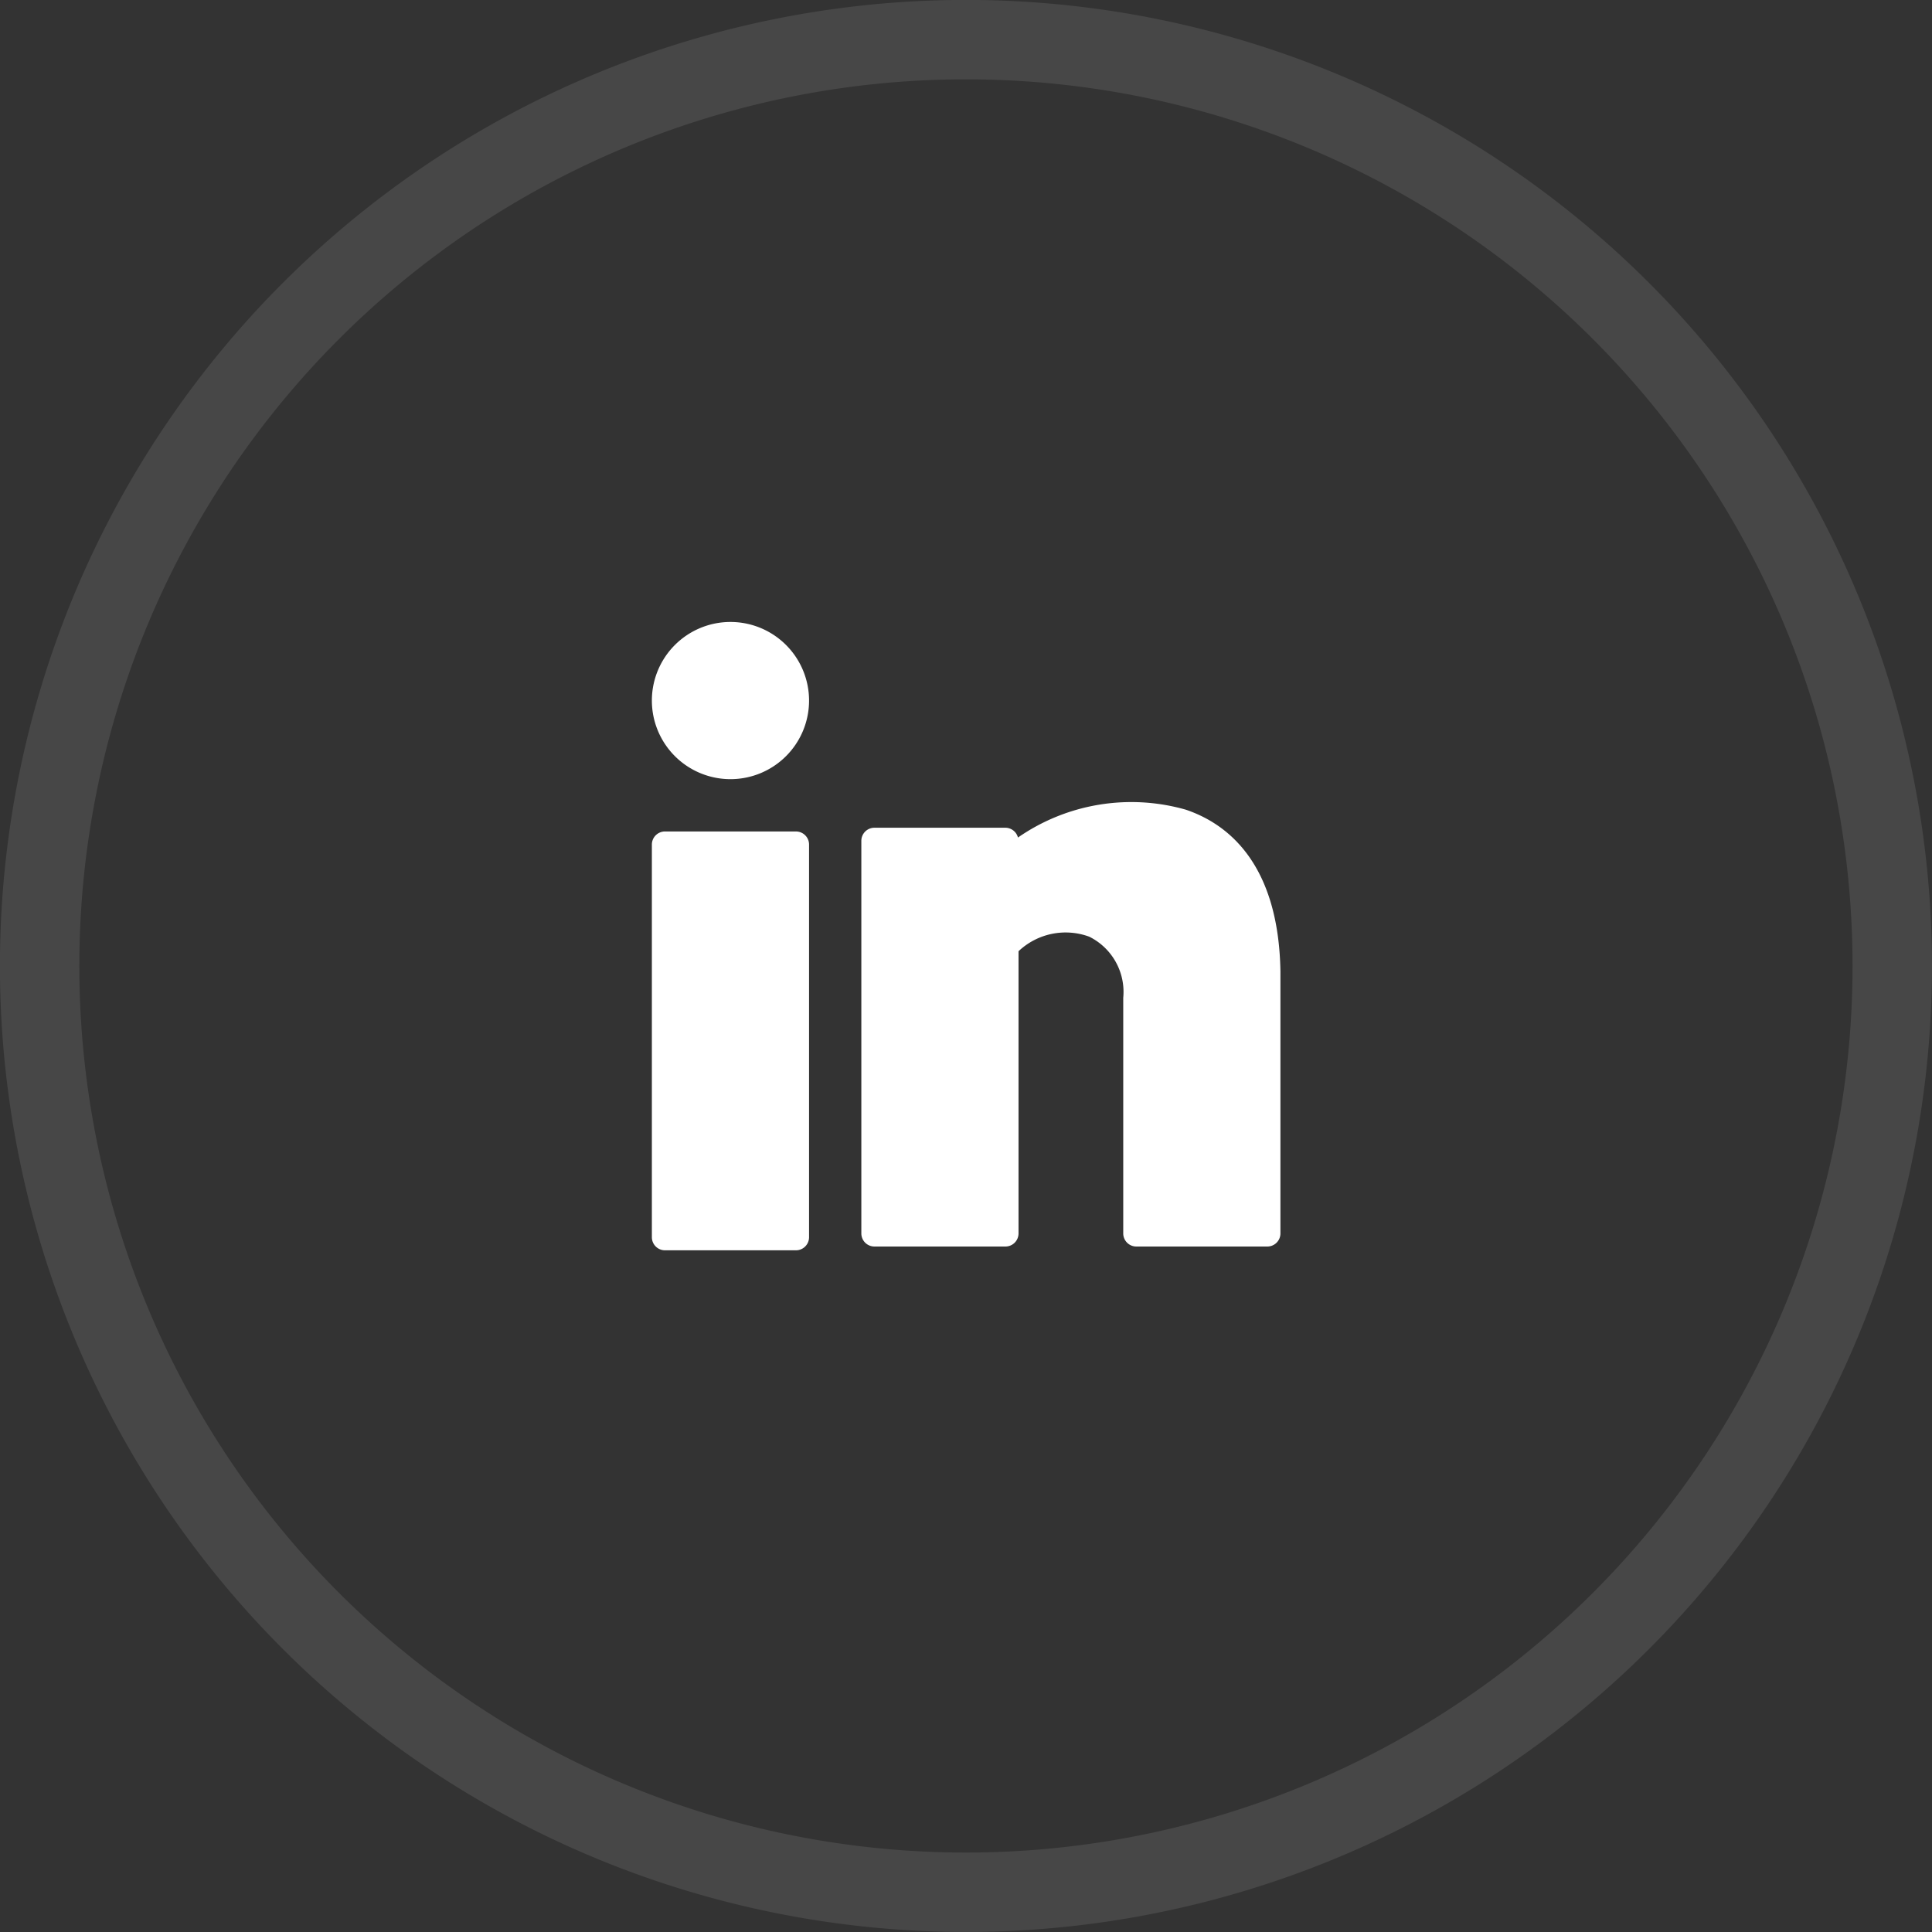 <svg xmlns="http://www.w3.org/2000/svg" width="51.623" height="51.623" viewBox="0 0 51.623 51.623">
  <rect x="0" y="0" width="51.623" height="51.623" fill="#333333" stroke="none"/>
  <g id="linkedin" transform="translate(13657.627 6137.061)">
    <g id="Group_36" data-name="Group 36" transform="translate(-13640.209 -6120.442)" style="isolation: isolate">
      <path id="Oval" d="M4.2,2.1A2.1,2.1,0,1,0,2.1,4.2,2.1,2.1,0,0,0,4.2,2.1Z" transform="translate(0)" fill="#fff" style="isolation: isolate"/>
      <path id="Shape" d="M.35,0A.35.35,0,0,0,0,.35V10.841a.35.35,0,0,0,.35.35h3.5a.35.35,0,0,0,.35-.35V.35A.35.35,0,0,0,3.847,0Z" transform="translate(0 5.598)" fill="#fff" style="isolation: isolate"/>
      <path id="Shape-2" data-name="Shape" d="M4.185.962A.35.35,0,0,0,3.847.7H.35a.35.35,0,0,0-.35.35V11.54a.35.35,0,0,0,.35.35h3.5a.35.35,0,0,0,.35-.35V4a1.83,1.83,0,0,1,1.889-.389,1.646,1.646,0,0,1,.909,1.634V11.54a.35.35,0,0,0,.35.35h3.5a.35.35,0,0,0,.35-.35v-7C11.151,1.667,9.8.6,8.671.218A5.313,5.313,0,0,0,4.185.962Z" transform="translate(5.597 4.798)" fill="#fff" style="isolation: isolate"/>
    </g>
    <path id="Oval_10_Copy" data-name="Oval 10 Copy" d="M49.5,24.751A24.751,24.751,0,1,0,24.751,49.5,24.751,24.751,0,0,0,49.5,24.751Z" transform="translate(-13656.566 -6136)" fill="none" stroke="#fff" stroke-width="2.122" opacity="0.1" style="isolation: isolate"/>
  </g>
</svg>
